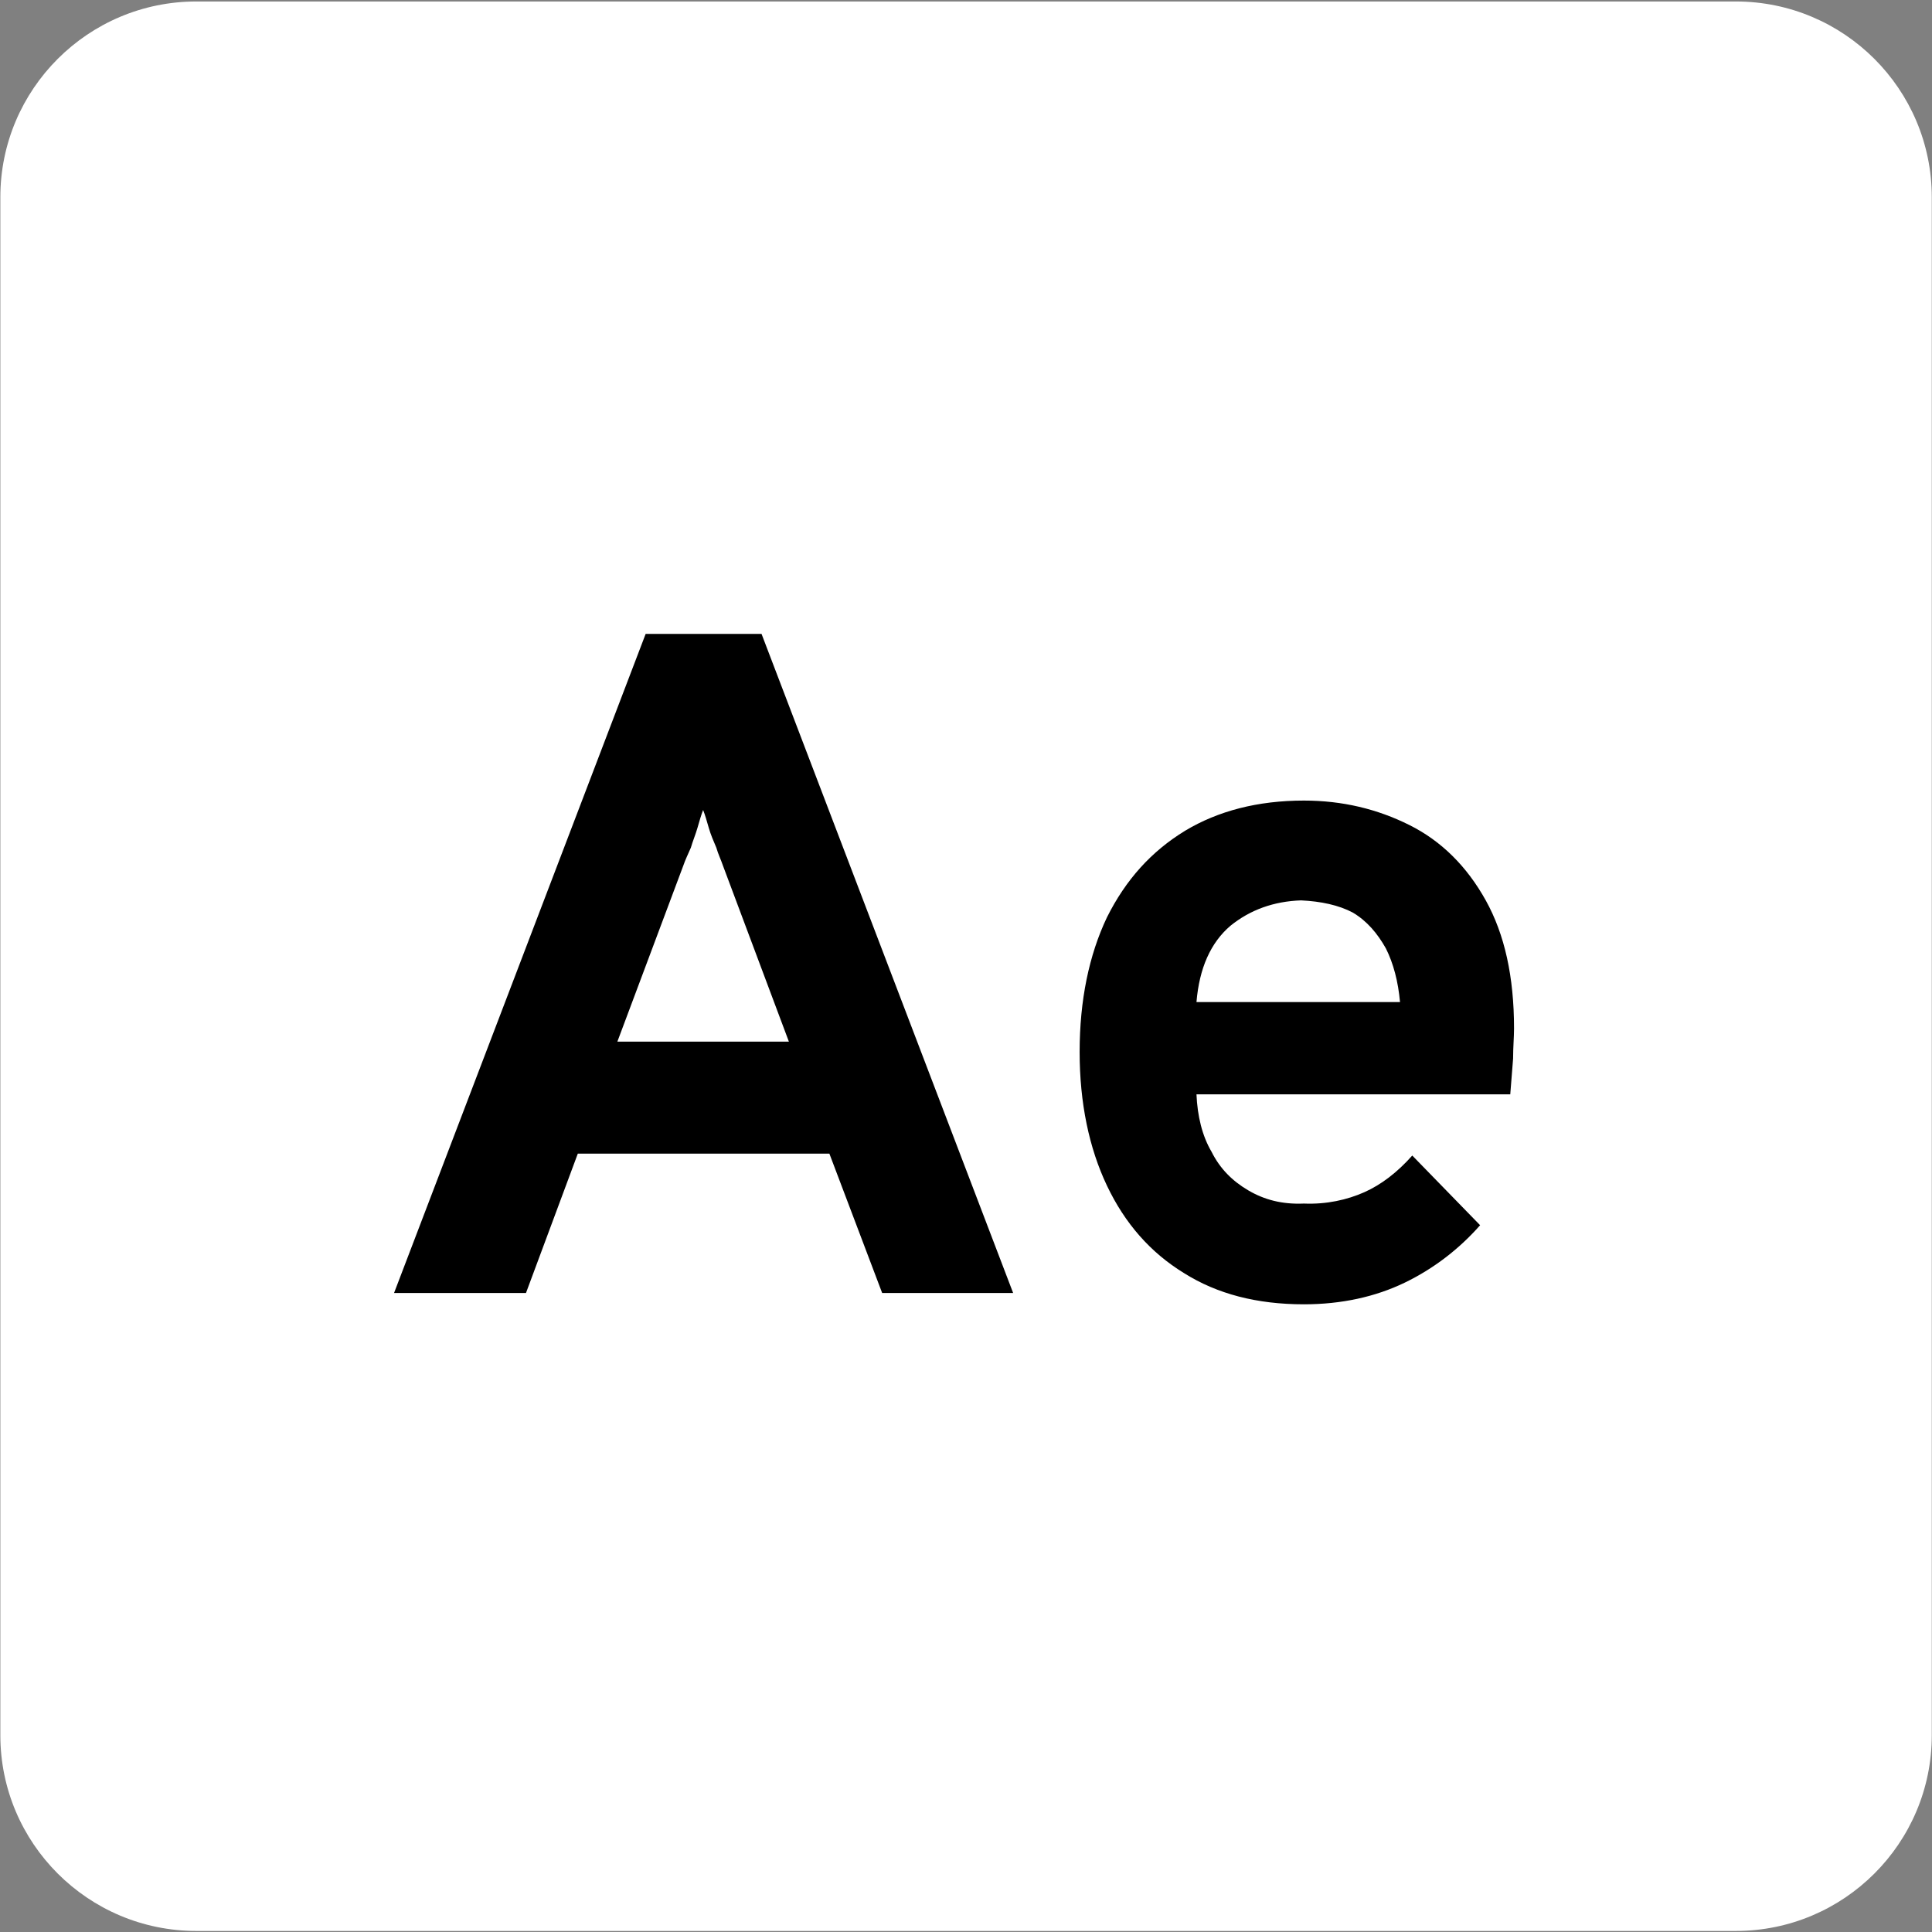<svg xmlns="http://www.w3.org/2000/svg" xmlns:xlink="http://www.w3.org/1999/xlink" xmlns:serif="http://www.serif.com/" width="100%" height="100%" viewBox="0 0 246 246" xml:space="preserve" style="fill-rule:evenodd;clip-rule:evenodd;stroke-linejoin:round;stroke-miterlimit:2;"><rect x="0" y="0" width="246" height="246" fill="#808080" stroke="none"/>    <g transform="matrix(1,0,0,1,-10913.9,-249.7)">        <g transform="matrix(1,0,0,0.528,-0.567,1010.2)">            <g transform="matrix(1,0,0,1.892,2737.08,-9029.59)">                <path d="M8423.36,4036.37L8423.36,4232.4C8423.36,4246.17 8412.18,4257.35 8398.41,4257.35L8202.38,4257.35C8188.61,4257.35 8177.43,4246.17 8177.43,4232.4L8177.43,4036.37C8177.43,4022.6 8188.61,4011.42 8202.38,4011.42L8398.41,4011.42C8412.18,4011.42 8423.36,4022.6 8423.36,4036.37Z" style="fill:white;"></path>            </g>        </g>        <g transform="matrix(1,0,0,0.528,-0.567,1010.2)">            <g transform="matrix(1.376,0,0,2.604,-324.608,-12094.7)">                <g transform="matrix(87.197,0,0,87.197,8201.78,4211.28)">                    <path d="M0.03,-0L0.297,-0.7L0.42,-0.7L0.687,-0L0.548,-0L0.492,-0.148L0.225,-0.148L0.17,-0L0.03,-0ZM0.267,-0.267L0.449,-0.267L0.379,-0.454C0.377,-0.46 0.374,-0.466 0.372,-0.473C0.369,-0.48 0.366,-0.487 0.364,-0.494C0.362,-0.501 0.36,-0.508 0.358,-0.513C0.356,-0.508 0.354,-0.501 0.352,-0.494C0.35,-0.487 0.347,-0.48 0.345,-0.473C0.342,-0.466 0.339,-0.46 0.337,-0.454L0.267,-0.267Z" style="fill-rule:nonzero;"></path>                </g>                <g transform="matrix(87.197,0,0,87.197,8263.39,4211.28)">                    <path d="M0.289,0.012C0.239,0.012 0.197,0.001 0.162,-0.021C0.126,-0.043 0.099,-0.074 0.08,-0.114C0.061,-0.154 0.051,-0.202 0.051,-0.256C0.051,-0.311 0.061,-0.359 0.08,-0.399C0.1,-0.439 0.127,-0.469 0.163,-0.491C0.198,-0.512 0.24,-0.523 0.289,-0.523C0.33,-0.523 0.367,-0.514 0.401,-0.497C0.435,-0.48 0.462,-0.453 0.482,-0.417C0.502,-0.381 0.512,-0.336 0.512,-0.281C0.512,-0.272 0.511,-0.261 0.511,-0.249C0.51,-0.236 0.509,-0.224 0.508,-0.211L0.175,-0.211C0.176,-0.188 0.181,-0.167 0.191,-0.15C0.2,-0.132 0.213,-0.119 0.23,-0.109C0.247,-0.099 0.266,-0.094 0.289,-0.095C0.313,-0.094 0.335,-0.099 0.353,-0.107C0.371,-0.115 0.388,-0.128 0.404,-0.146L0.476,-0.072C0.454,-0.047 0.427,-0.026 0.396,-0.011C0.365,0.004 0.329,0.012 0.289,0.012ZM0.175,-0.309L0.391,-0.309C0.389,-0.331 0.384,-0.35 0.376,-0.366C0.367,-0.382 0.356,-0.395 0.341,-0.404C0.326,-0.412 0.307,-0.416 0.286,-0.417C0.257,-0.416 0.232,-0.407 0.211,-0.39C0.19,-0.372 0.178,-0.345 0.175,-0.309Z" style="fill-rule:nonzero;"></path>                </g>            </g>        </g>    </g></svg>